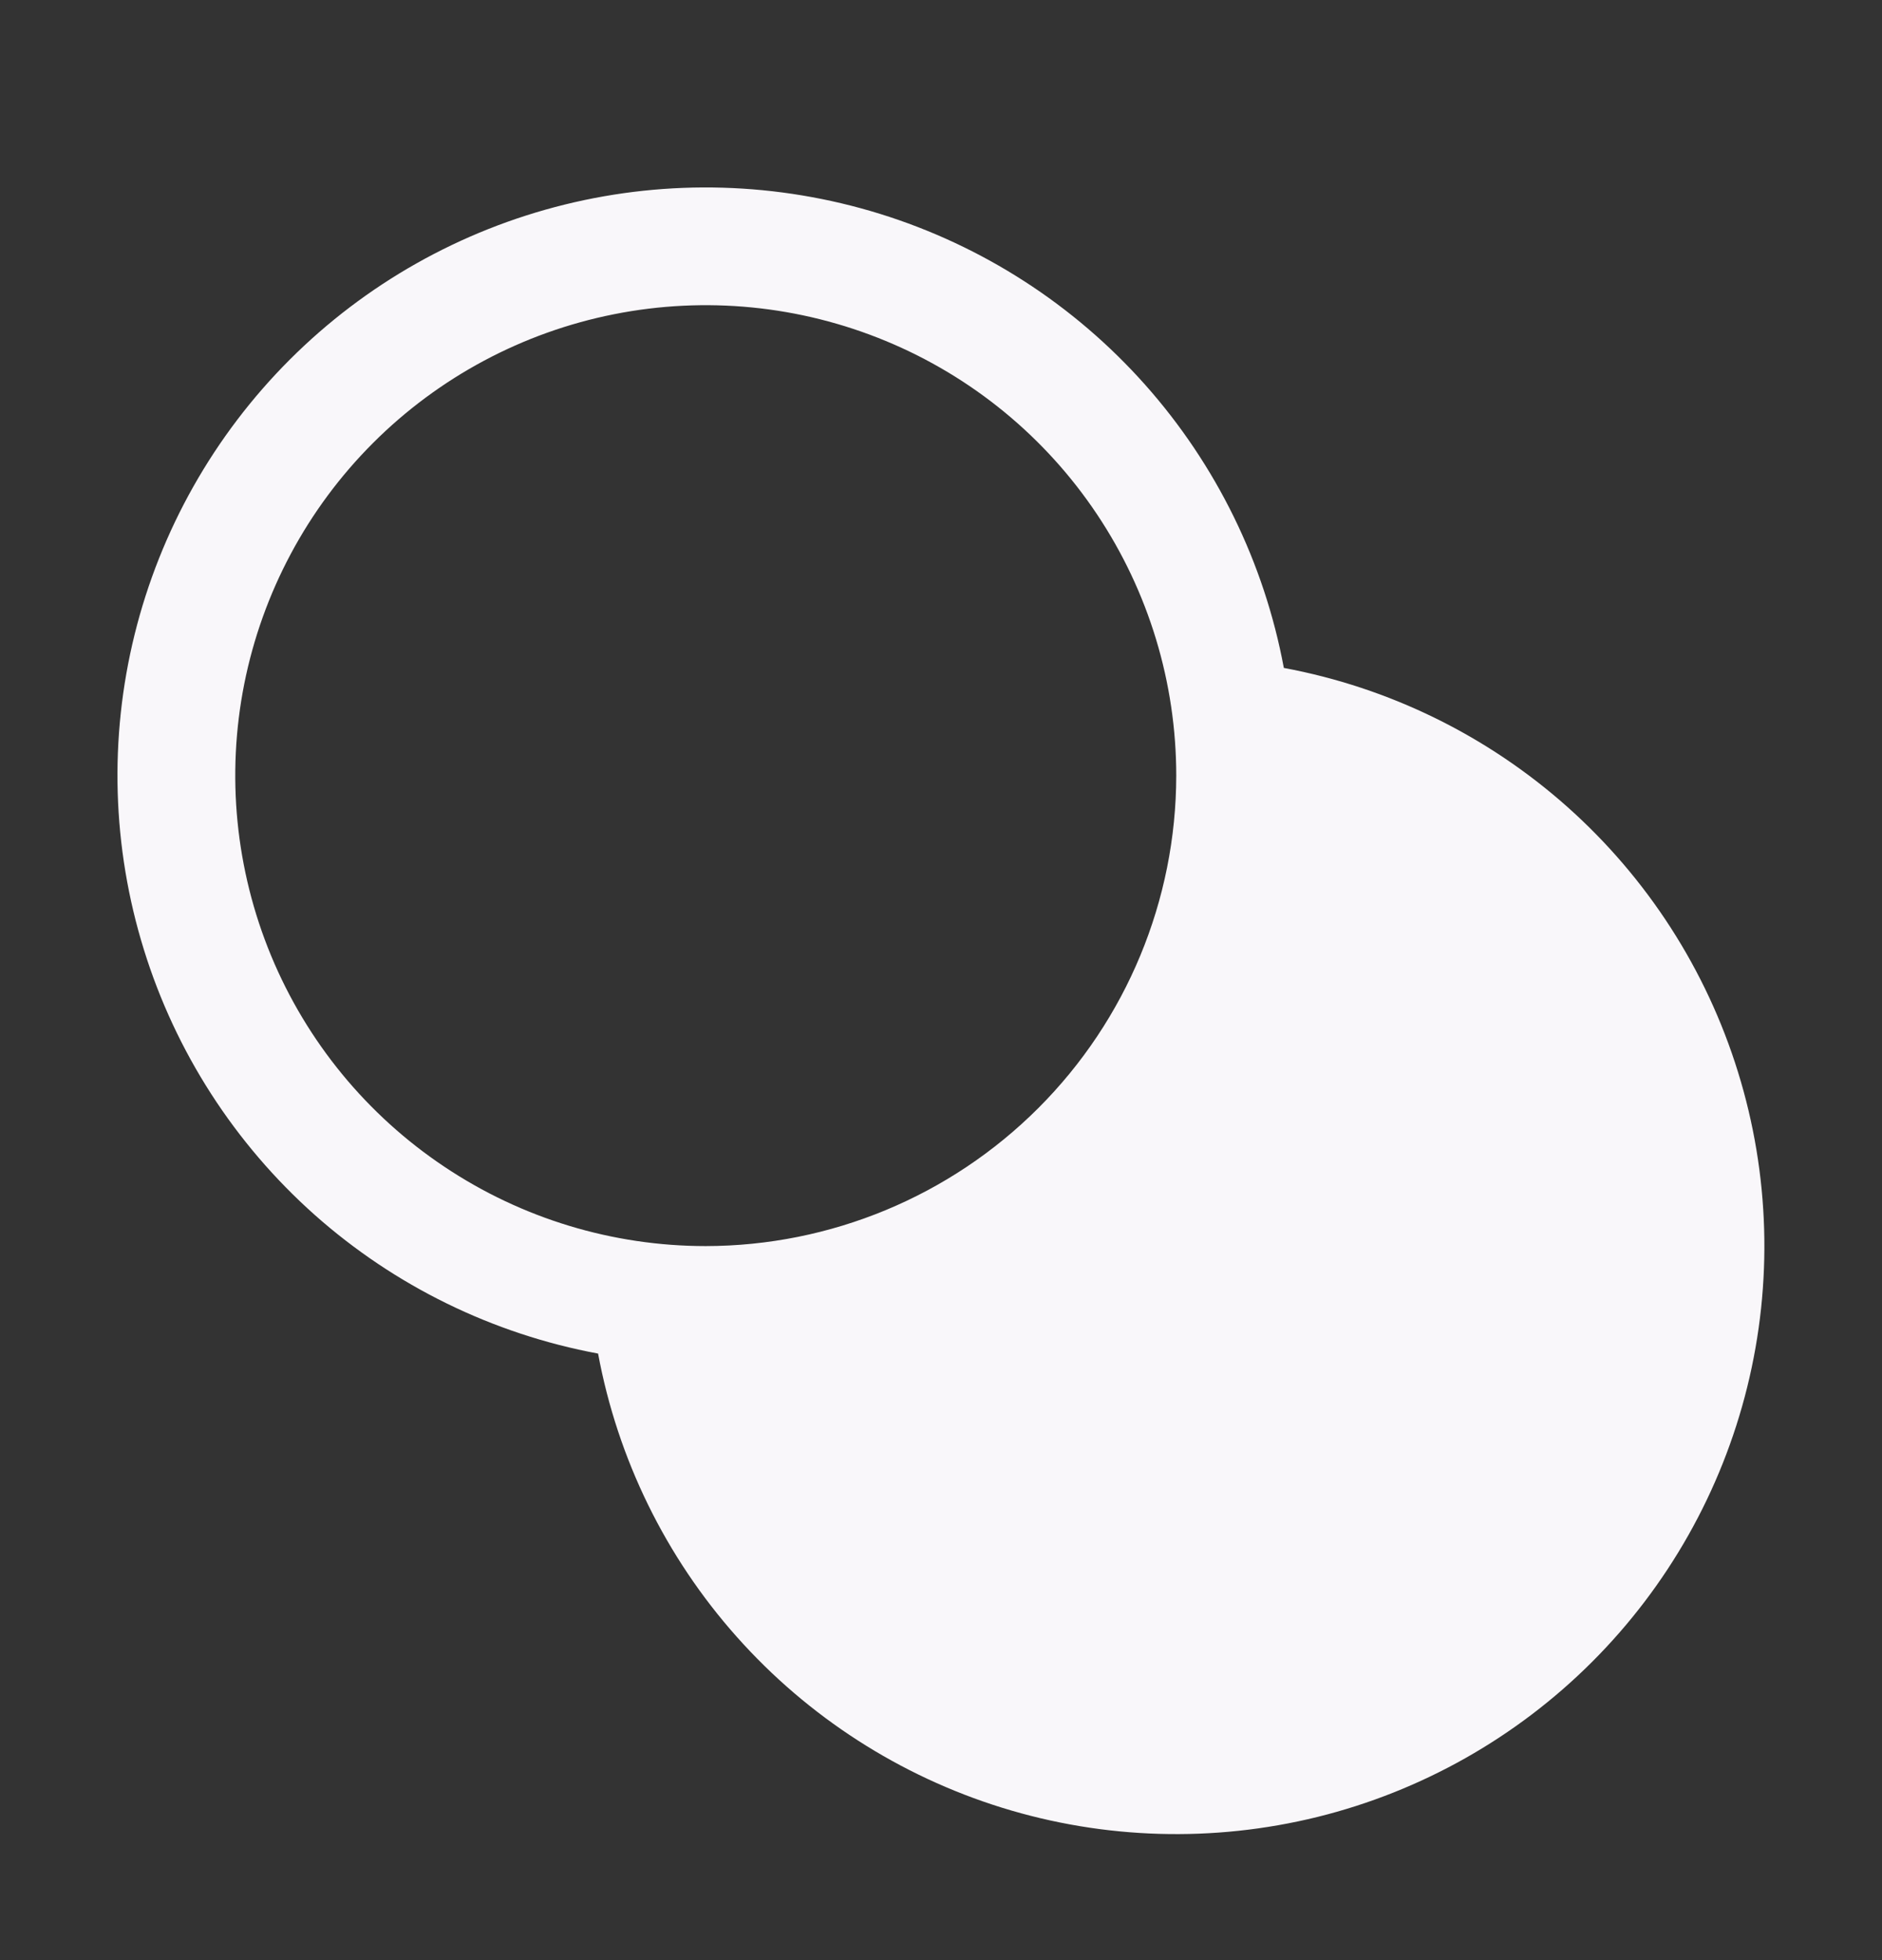 <svg width="24" height="25" viewBox="0 0 24 25" fill="none" xmlns="http://www.w3.org/2000/svg">
<rect x="0" y="0" width="24" height="25" fill="#333333" stroke="none"/>
<path d="M16.372 8.519C16.122 7.176 15.51 5.927 14.602 4.906C13.694 3.885 12.525 3.132 11.22 2.727C9.915 2.323 8.525 2.282 7.198 2.61C5.872 2.938 4.661 3.621 3.695 4.587C2.729 5.553 2.045 6.765 1.717 8.091C1.389 9.417 1.43 10.808 1.835 12.112C2.239 13.417 2.993 14.587 4.013 15.495C5.034 16.402 6.284 17.014 7.627 17.264C7.876 18.607 8.488 19.857 9.396 20.877C10.304 21.898 11.474 22.651 12.778 23.056C14.083 23.461 15.474 23.501 16.8 23.174C18.126 22.846 19.337 22.162 20.303 21.196C21.269 20.23 21.953 19.019 22.281 17.692C22.609 16.366 22.568 14.976 22.163 13.671C21.759 12.366 21.005 11.197 19.985 10.289C18.964 9.381 17.715 8.769 16.372 8.519ZM9 15.893C7.813 15.893 6.653 15.541 5.667 14.881C4.68 14.222 3.911 13.285 3.457 12.189C3.003 11.092 2.884 9.886 3.115 8.722C3.347 7.558 3.918 6.489 4.757 5.65C5.596 4.811 6.666 4.239 7.829 4.008C8.993 3.776 10.2 3.895 11.296 4.349C12.393 4.803 13.33 5.572 13.989 6.559C14.648 7.546 15 8.706 15 9.893C14.998 11.483 14.366 13.008 13.241 14.133C12.116 15.258 10.591 15.891 9 15.893Z" fill="#F9F7FA"/>
</svg>
